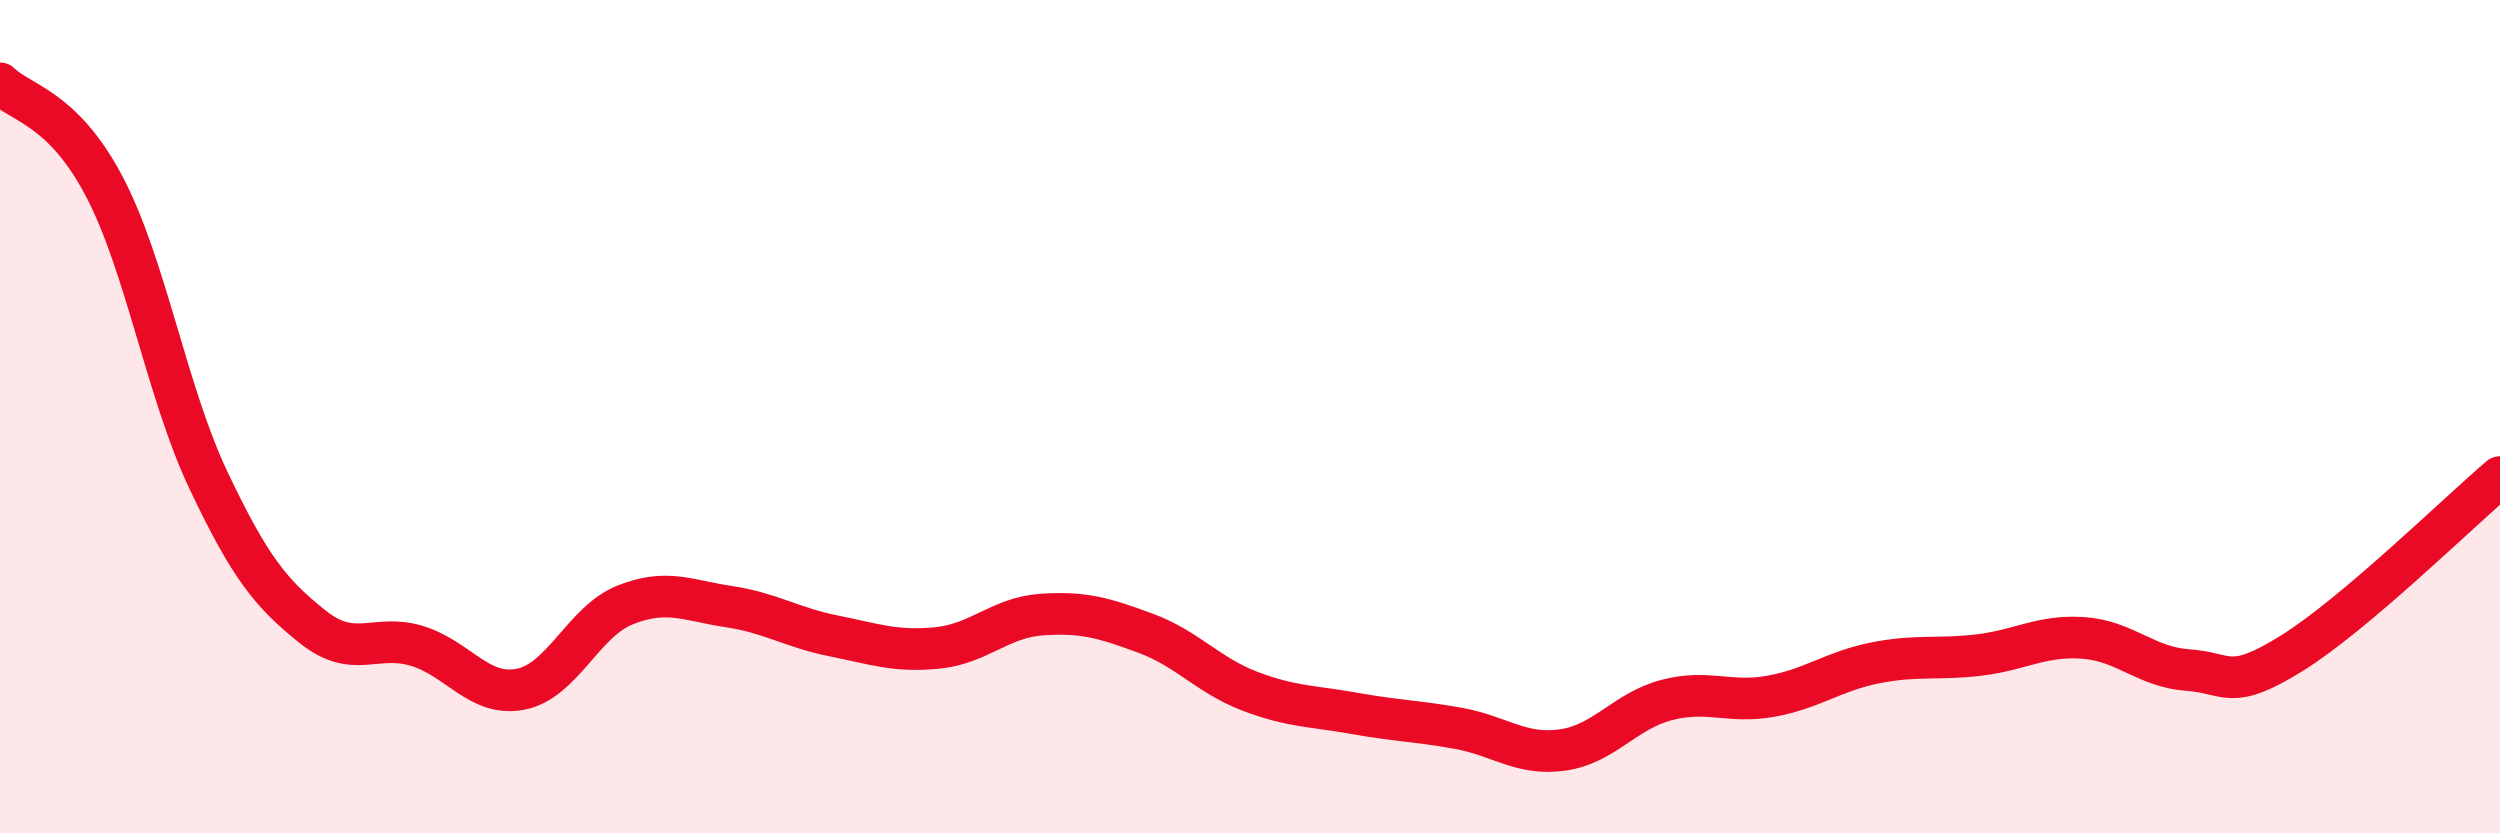 
    <svg width="60" height="20" viewBox="0 0 60 20" xmlns="http://www.w3.org/2000/svg">
      <path
        d="M 0,2 C 0.5,2.49 1.5,2.57 2.5,4.47 C 3.5,6.37 4,9.41 5,11.52 C 6,13.63 6.5,14.24 7.5,15.04 C 8.5,15.84 9,15.2 10,15.5 C 11,15.8 11.5,16.74 12.5,16.54 C 13.5,16.34 14,14.92 15,14.52 C 16,14.12 16.5,14.41 17.5,14.56 C 18.5,14.71 19,15.06 20,15.26 C 21,15.46 21.5,15.65 22.5,15.55 C 23.5,15.45 24,14.82 25,14.75 C 26,14.68 26.5,14.83 27.5,15.2 C 28.5,15.57 29,16.21 30,16.59 C 31,16.97 31.5,16.94 32.5,17.12 C 33.5,17.3 34,17.3 35,17.48 C 36,17.66 36.5,18.14 37.5,18 C 38.5,17.86 39,17.06 40,16.8 C 41,16.54 41.5,16.89 42.5,16.71 C 43.5,16.53 44,16.11 45,15.91 C 46,15.71 46.5,15.84 47.5,15.72 C 48.5,15.6 49,15.24 50,15.31 C 51,15.38 51.5,16.01 52.5,16.08 C 53.5,16.15 53.5,16.61 55,15.68 C 56.5,14.75 59,12.3 60,11.45L60 20L0 20Z"
        fill="#EB0A25"
        opacity="0.1"
        stroke-linecap="round"
        stroke-linejoin="round"
      />
      <path
        d="M 0,2 C 0.5,2.49 1.5,2.57 2.5,4.47 C 3.5,6.37 4,9.41 5,11.52 C 6,13.63 6.5,14.24 7.5,15.04 C 8.5,15.84 9,15.2 10,15.5 C 11,15.8 11.5,16.74 12.5,16.54 C 13.5,16.34 14,14.92 15,14.52 C 16,14.12 16.5,14.41 17.5,14.56 C 18.5,14.71 19,15.06 20,15.26 C 21,15.46 21.5,15.65 22.5,15.55 C 23.5,15.45 24,14.82 25,14.75 C 26,14.68 26.5,14.83 27.5,15.2 C 28.5,15.57 29,16.21 30,16.59 C 31,16.97 31.5,16.94 32.5,17.12 C 33.5,17.3 34,17.3 35,17.48 C 36,17.66 36.5,18.14 37.5,18 C 38.5,17.86 39,17.06 40,16.8 C 41,16.54 41.5,16.89 42.5,16.71 C 43.5,16.53 44,16.11 45,15.91 C 46,15.71 46.5,15.84 47.5,15.72 C 48.5,15.6 49,15.24 50,15.31 C 51,15.38 51.5,16.01 52.5,16.08 C 53.5,16.15 53.5,16.61 55,15.68 C 56.5,14.75 59,12.3 60,11.45"
        stroke="#EB0A25"
        stroke-width="1"
        fill="none"
        stroke-linecap="round"
        stroke-linejoin="round"
      />
    </svg>
  